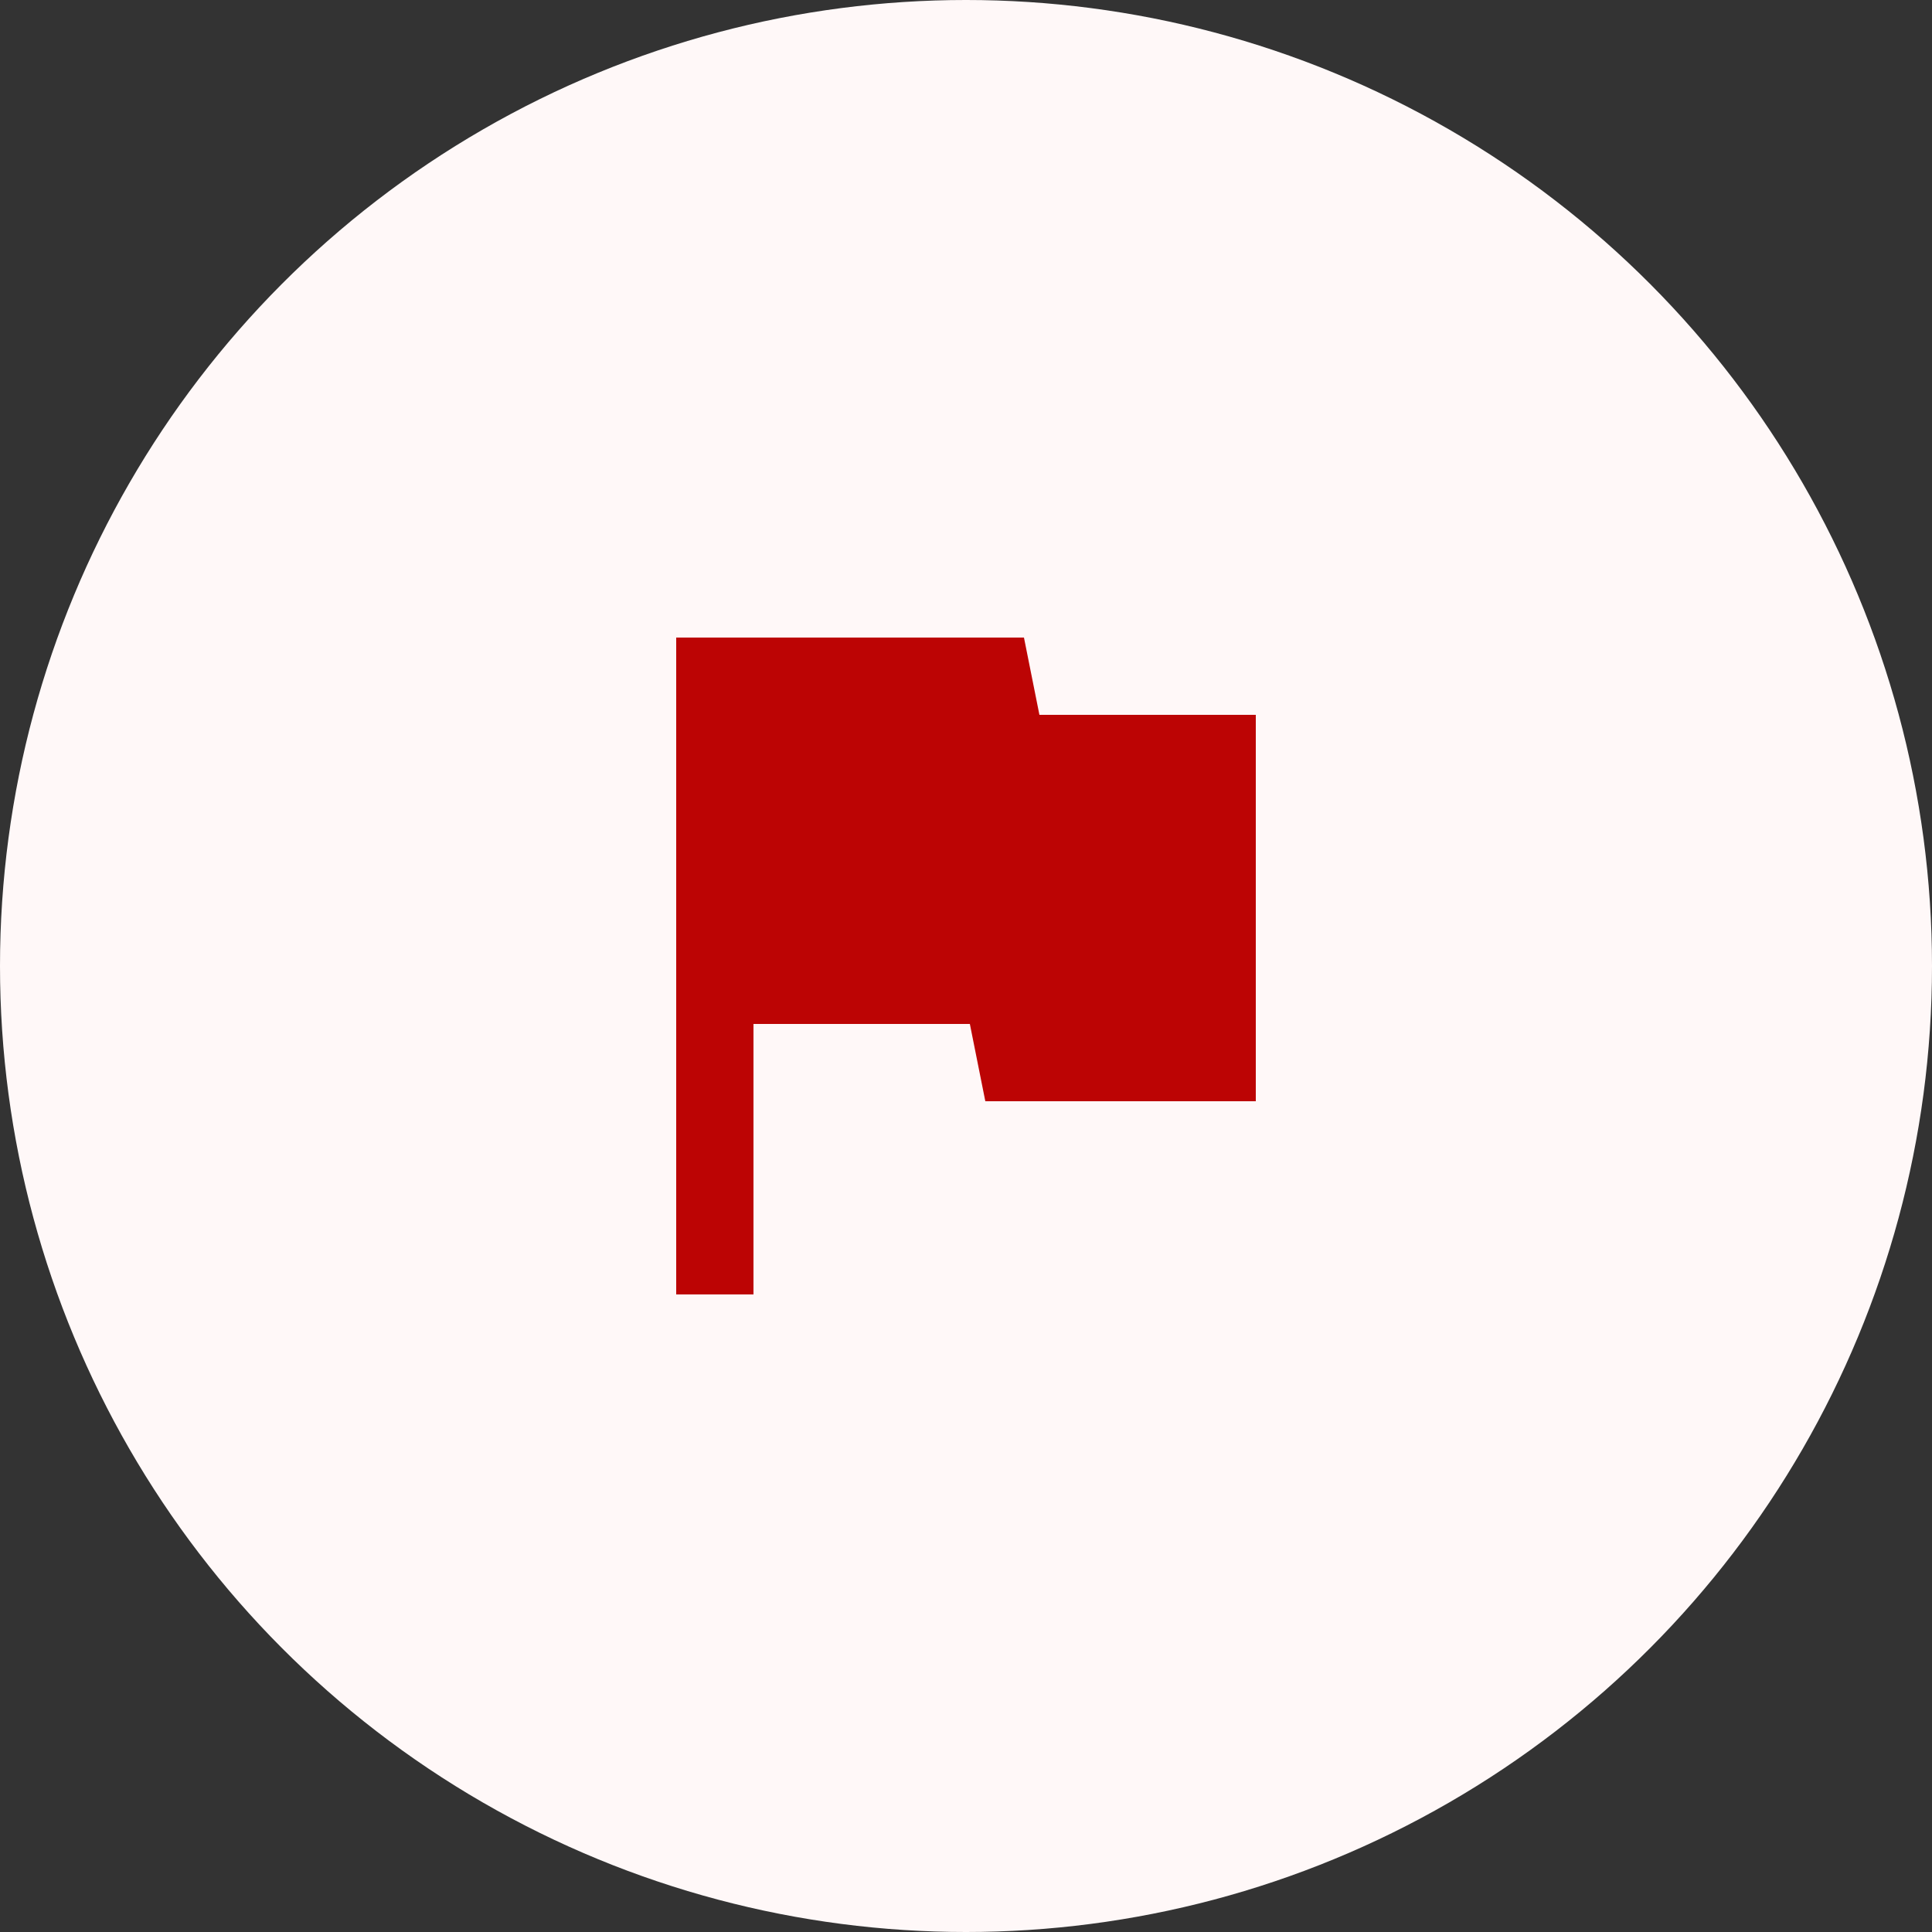 <svg width="40" height="40" viewBox="0 0 40 40" fill="none" xmlns="http://www.w3.org/2000/svg">
<rect x="0" y="0" width="40" height="40" fill="#333333" stroke="none"/>
<circle cx="20" cy="20" r="20" fill="#FFF8F8"/>
<path d="M14 26.8V13.2H21.2L21.52 14.8H26V22.8H20.4L20.08 21.2H15.6V26.8H14Z" fill="#BC0404"/>
</svg>
